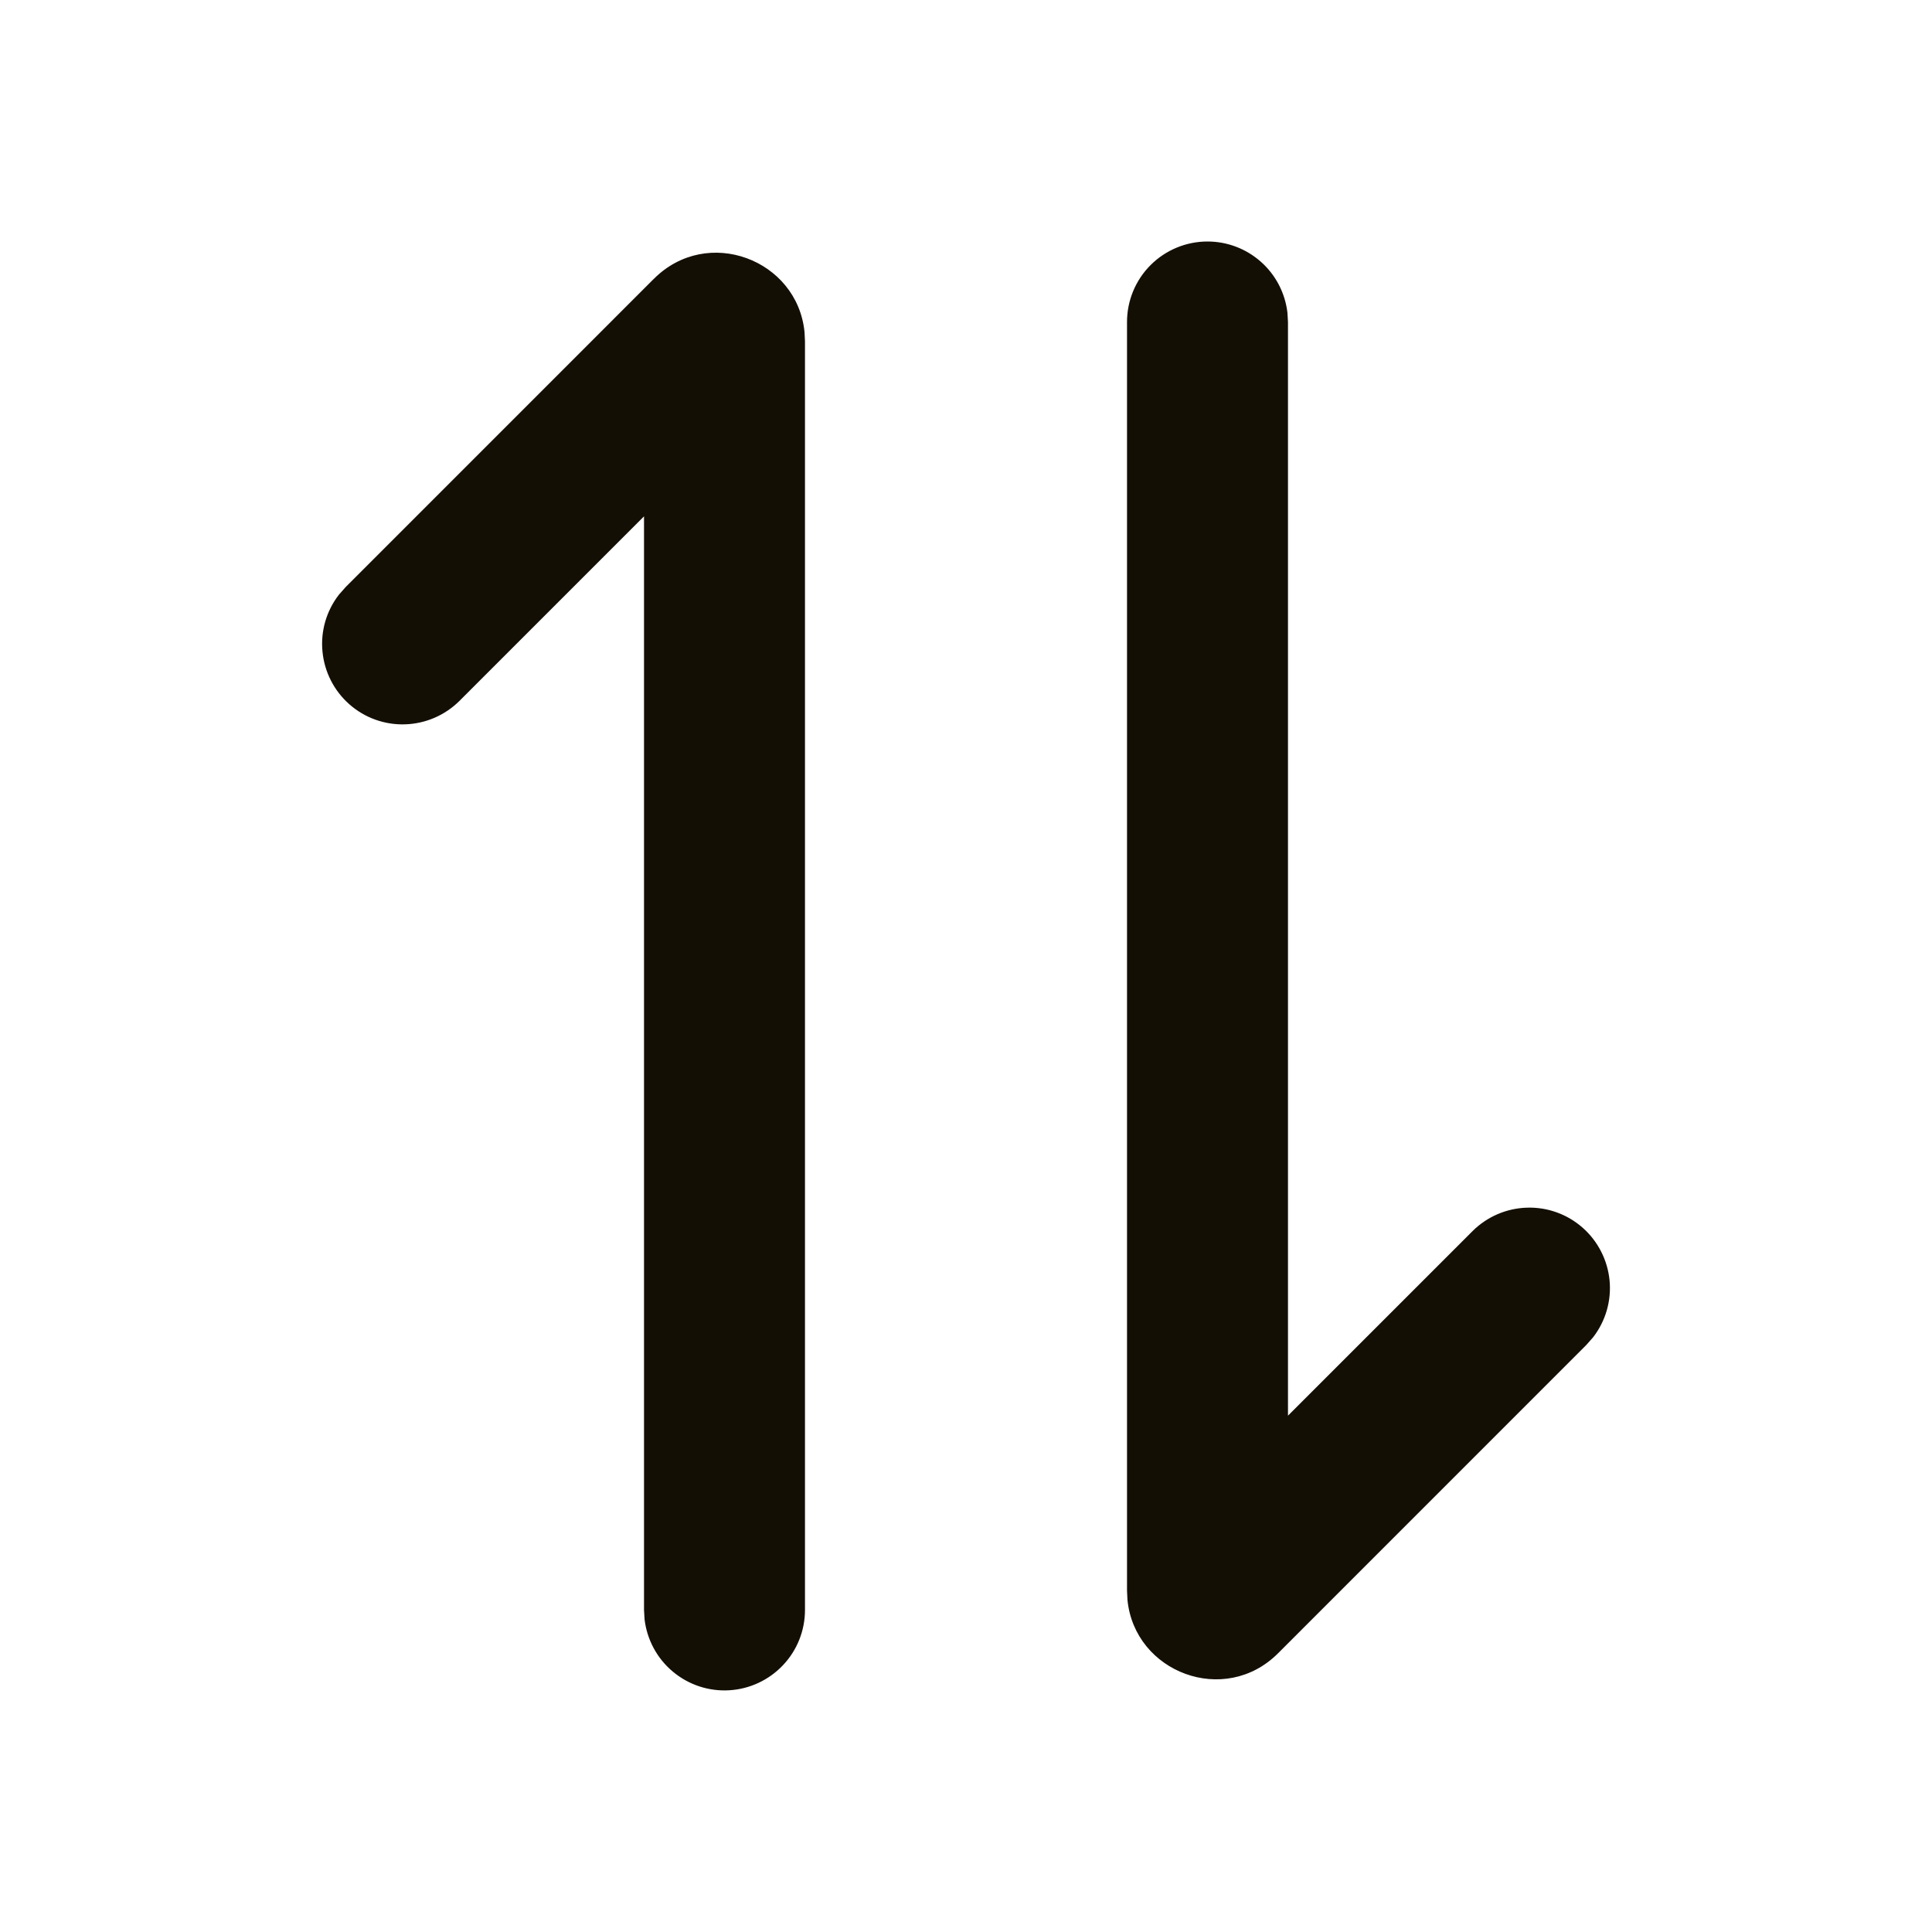 <svg width="35" height="35" viewBox="0 0 35 35" fill="none" xmlns="http://www.w3.org/2000/svg">
<g clip-path="url(#clip0_0_197)">
<path d="M11.845 5.052C12.814 4.08 14.446 4.702 14.575 6.017L14.583 6.185V29.167C14.583 29.538 14.441 29.896 14.185 30.166C13.93 30.436 13.582 30.599 13.21 30.621C12.839 30.643 12.474 30.522 12.189 30.283C11.904 30.045 11.721 29.706 11.677 29.337L11.667 29.167V9.354L8.323 12.698C8.06 12.959 7.708 13.111 7.338 13.122C6.967 13.134 6.607 13.004 6.329 12.759C6.051 12.514 5.877 12.172 5.842 11.803C5.806 11.434 5.913 11.066 6.14 10.773L6.261 10.636L11.846 5.05L11.845 5.052ZM21.875 4.375C22.232 4.375 22.577 4.506 22.844 4.744C23.111 4.981 23.281 5.308 23.323 5.663L23.333 5.833V25.646L26.677 22.302C26.94 22.041 27.292 21.889 27.662 21.878C28.033 21.866 28.393 21.996 28.671 22.241C28.949 22.486 29.123 22.828 29.159 23.197C29.194 23.566 29.087 23.934 28.86 24.227L28.739 24.364L23.154 29.95C22.186 30.92 20.554 30.298 20.425 28.983L20.417 28.815V5.833C20.417 5.447 20.57 5.076 20.844 4.802C21.117 4.529 21.488 4.375 21.875 4.375Z" fill="#140F05"/>
</g>
<defs>
<clipPath id="clip0_0_197">
<rect width="34.473" height="34.473" fill="white" transform="scale(1.015)"/>
</clipPath>
</defs>
</svg>
